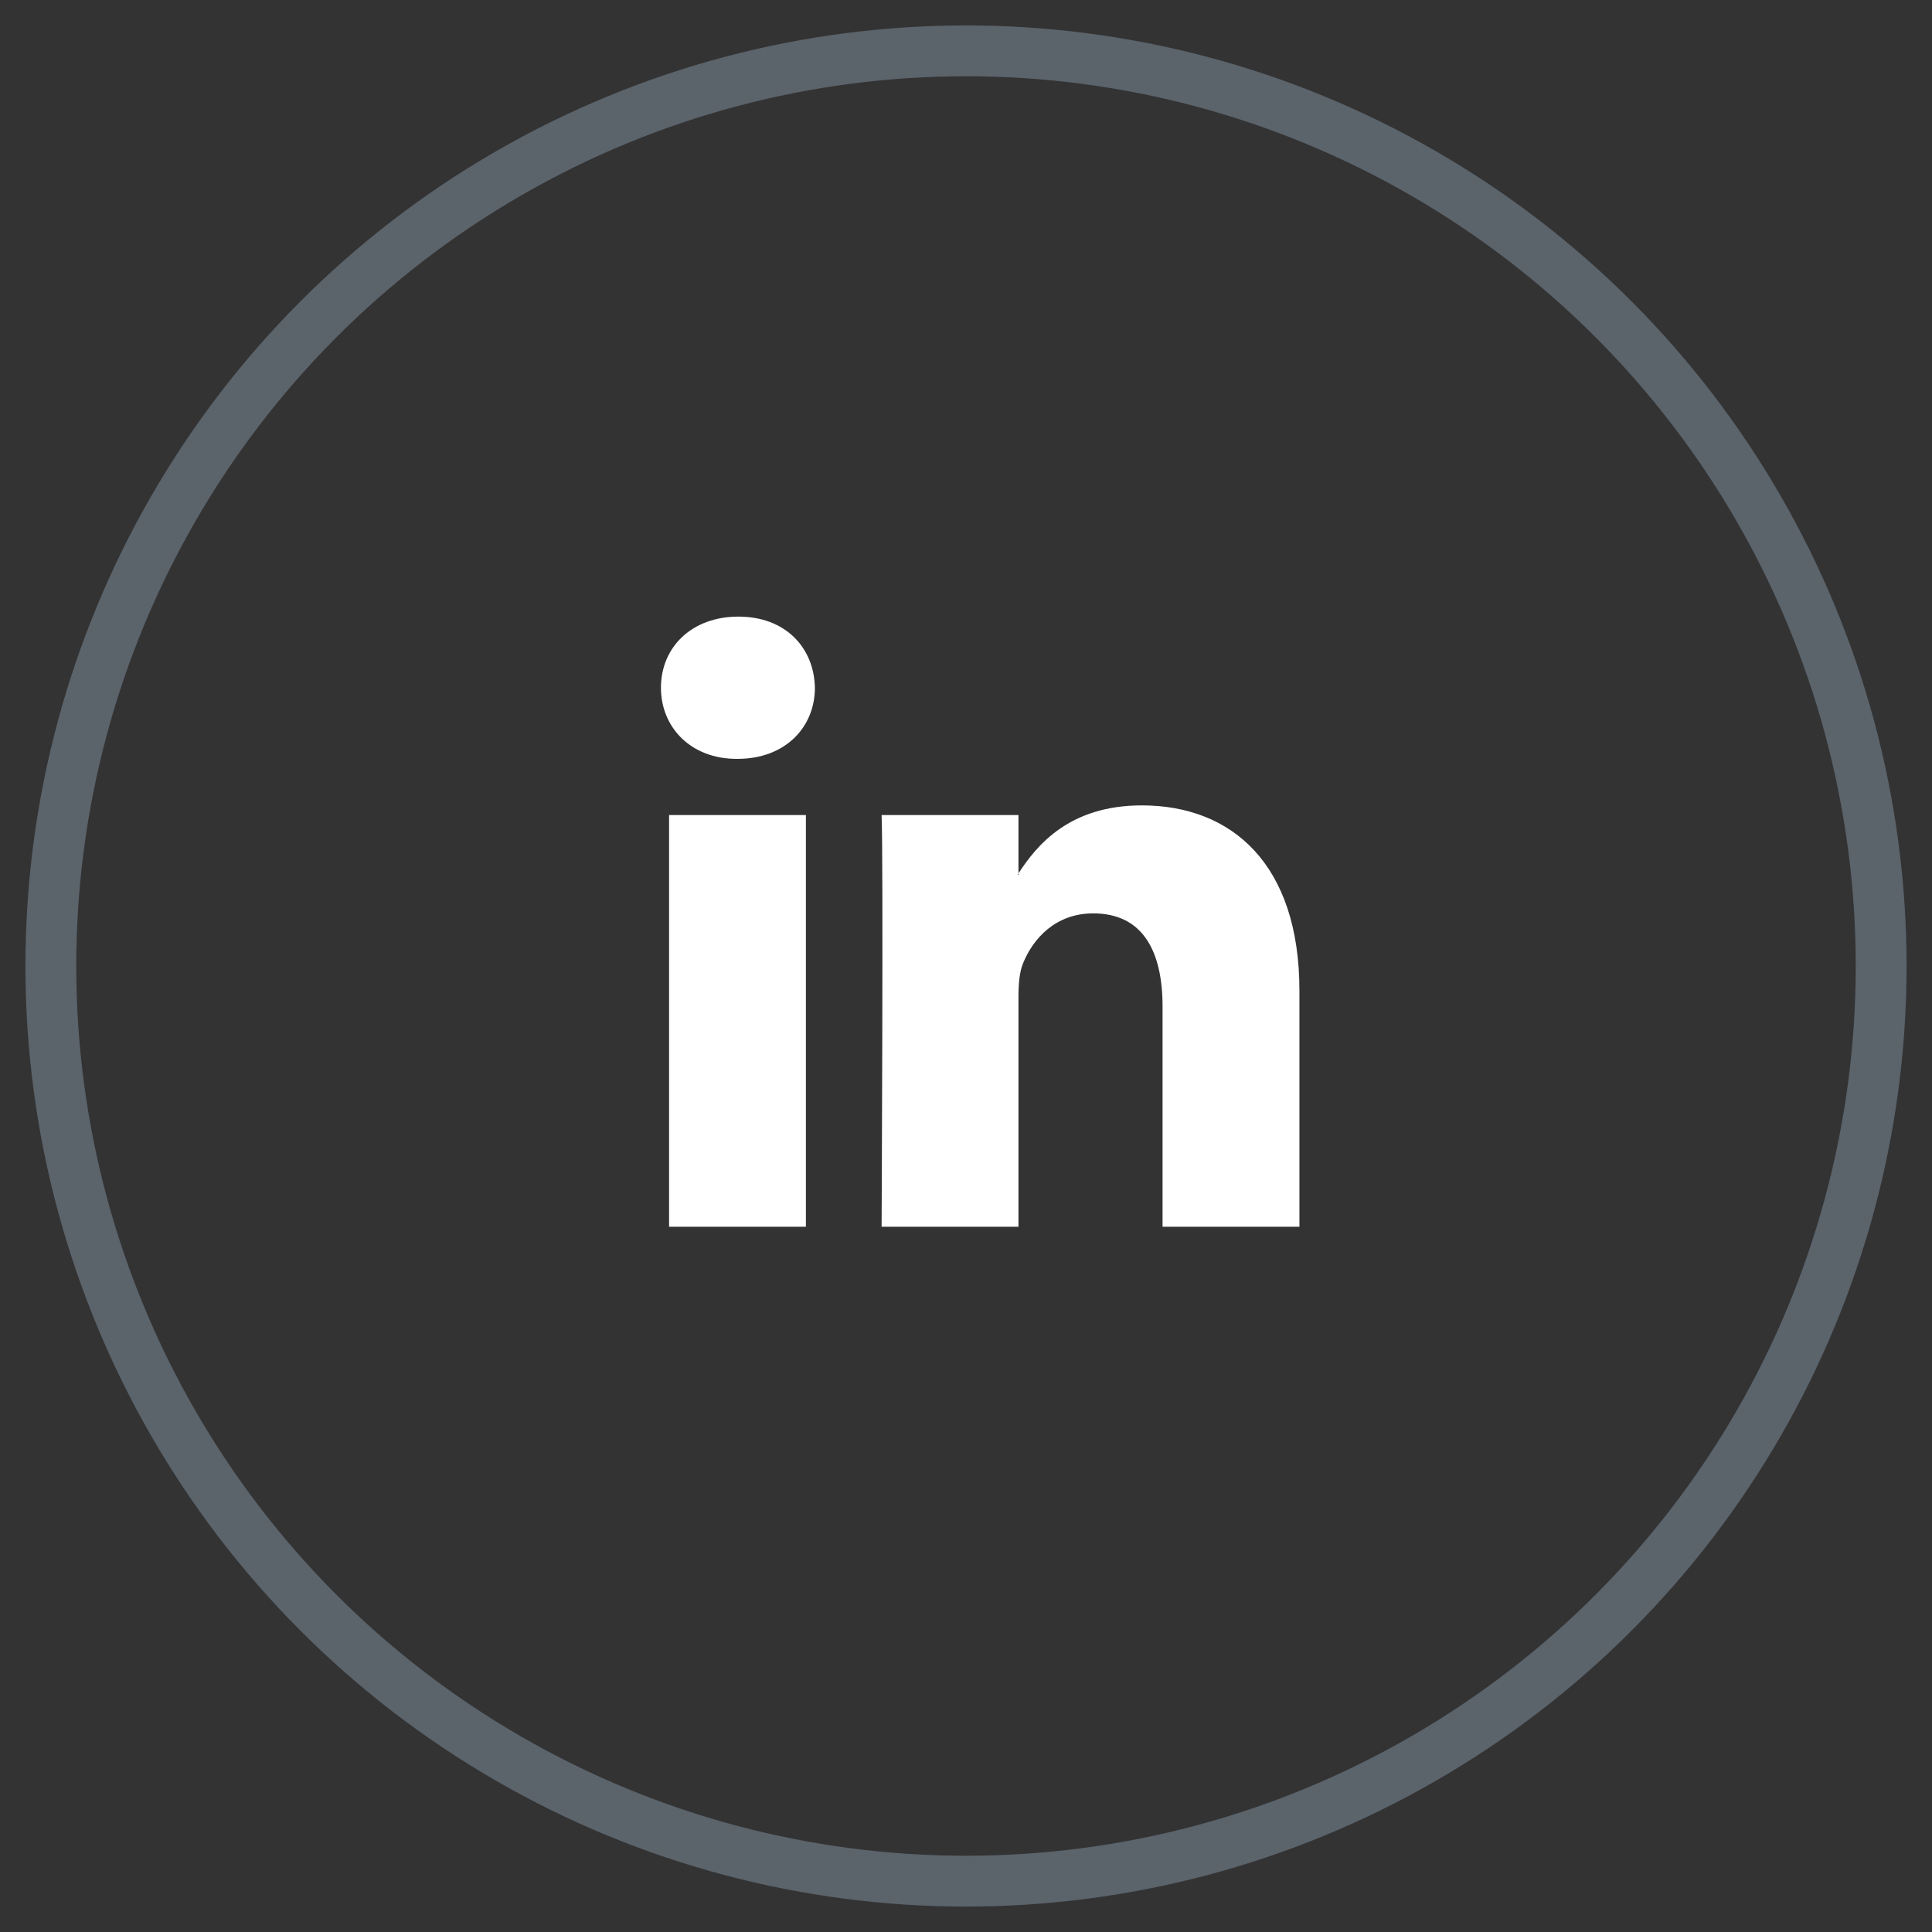 <svg width="38" height="38" viewBox="0 0 38 38" fill="none" xmlns="http://www.w3.org/2000/svg">
<rect x="0" y="0" width="38" height="38" fill="#333333" stroke="none"/>
<circle cx="19" cy="19" r="18" stroke="#5B636B"/>
<path fill-rule="evenodd" clip-rule="evenodd" d="M14.523 12.128C13.603 12.128 13 12.732 13 13.527C13 14.304 13.585 14.926 14.488 14.926H14.506C15.445 14.926 16.028 14.304 16.028 13.527C16.011 12.732 15.445 12.128 14.523 12.128ZM25.558 19.485V24.128H22.866V19.796C22.866 18.708 22.477 17.965 21.502 17.965C20.758 17.965 20.316 18.465 20.121 18.95C20.05 19.123 20.032 19.363 20.032 19.606V24.128H17.34C17.34 24.128 17.376 16.79 17.34 16.031H20.032V17.178C20.03 17.183 20.027 17.187 20.024 17.191C20.02 17.196 20.017 17.2 20.014 17.205H20.032V17.178C20.39 16.628 21.028 15.841 22.459 15.841C24.23 15.841 25.558 16.998 25.558 19.485ZM15.851 24.128H13.16V16.031H15.851V24.128Z" fill="white"/>
</svg>
